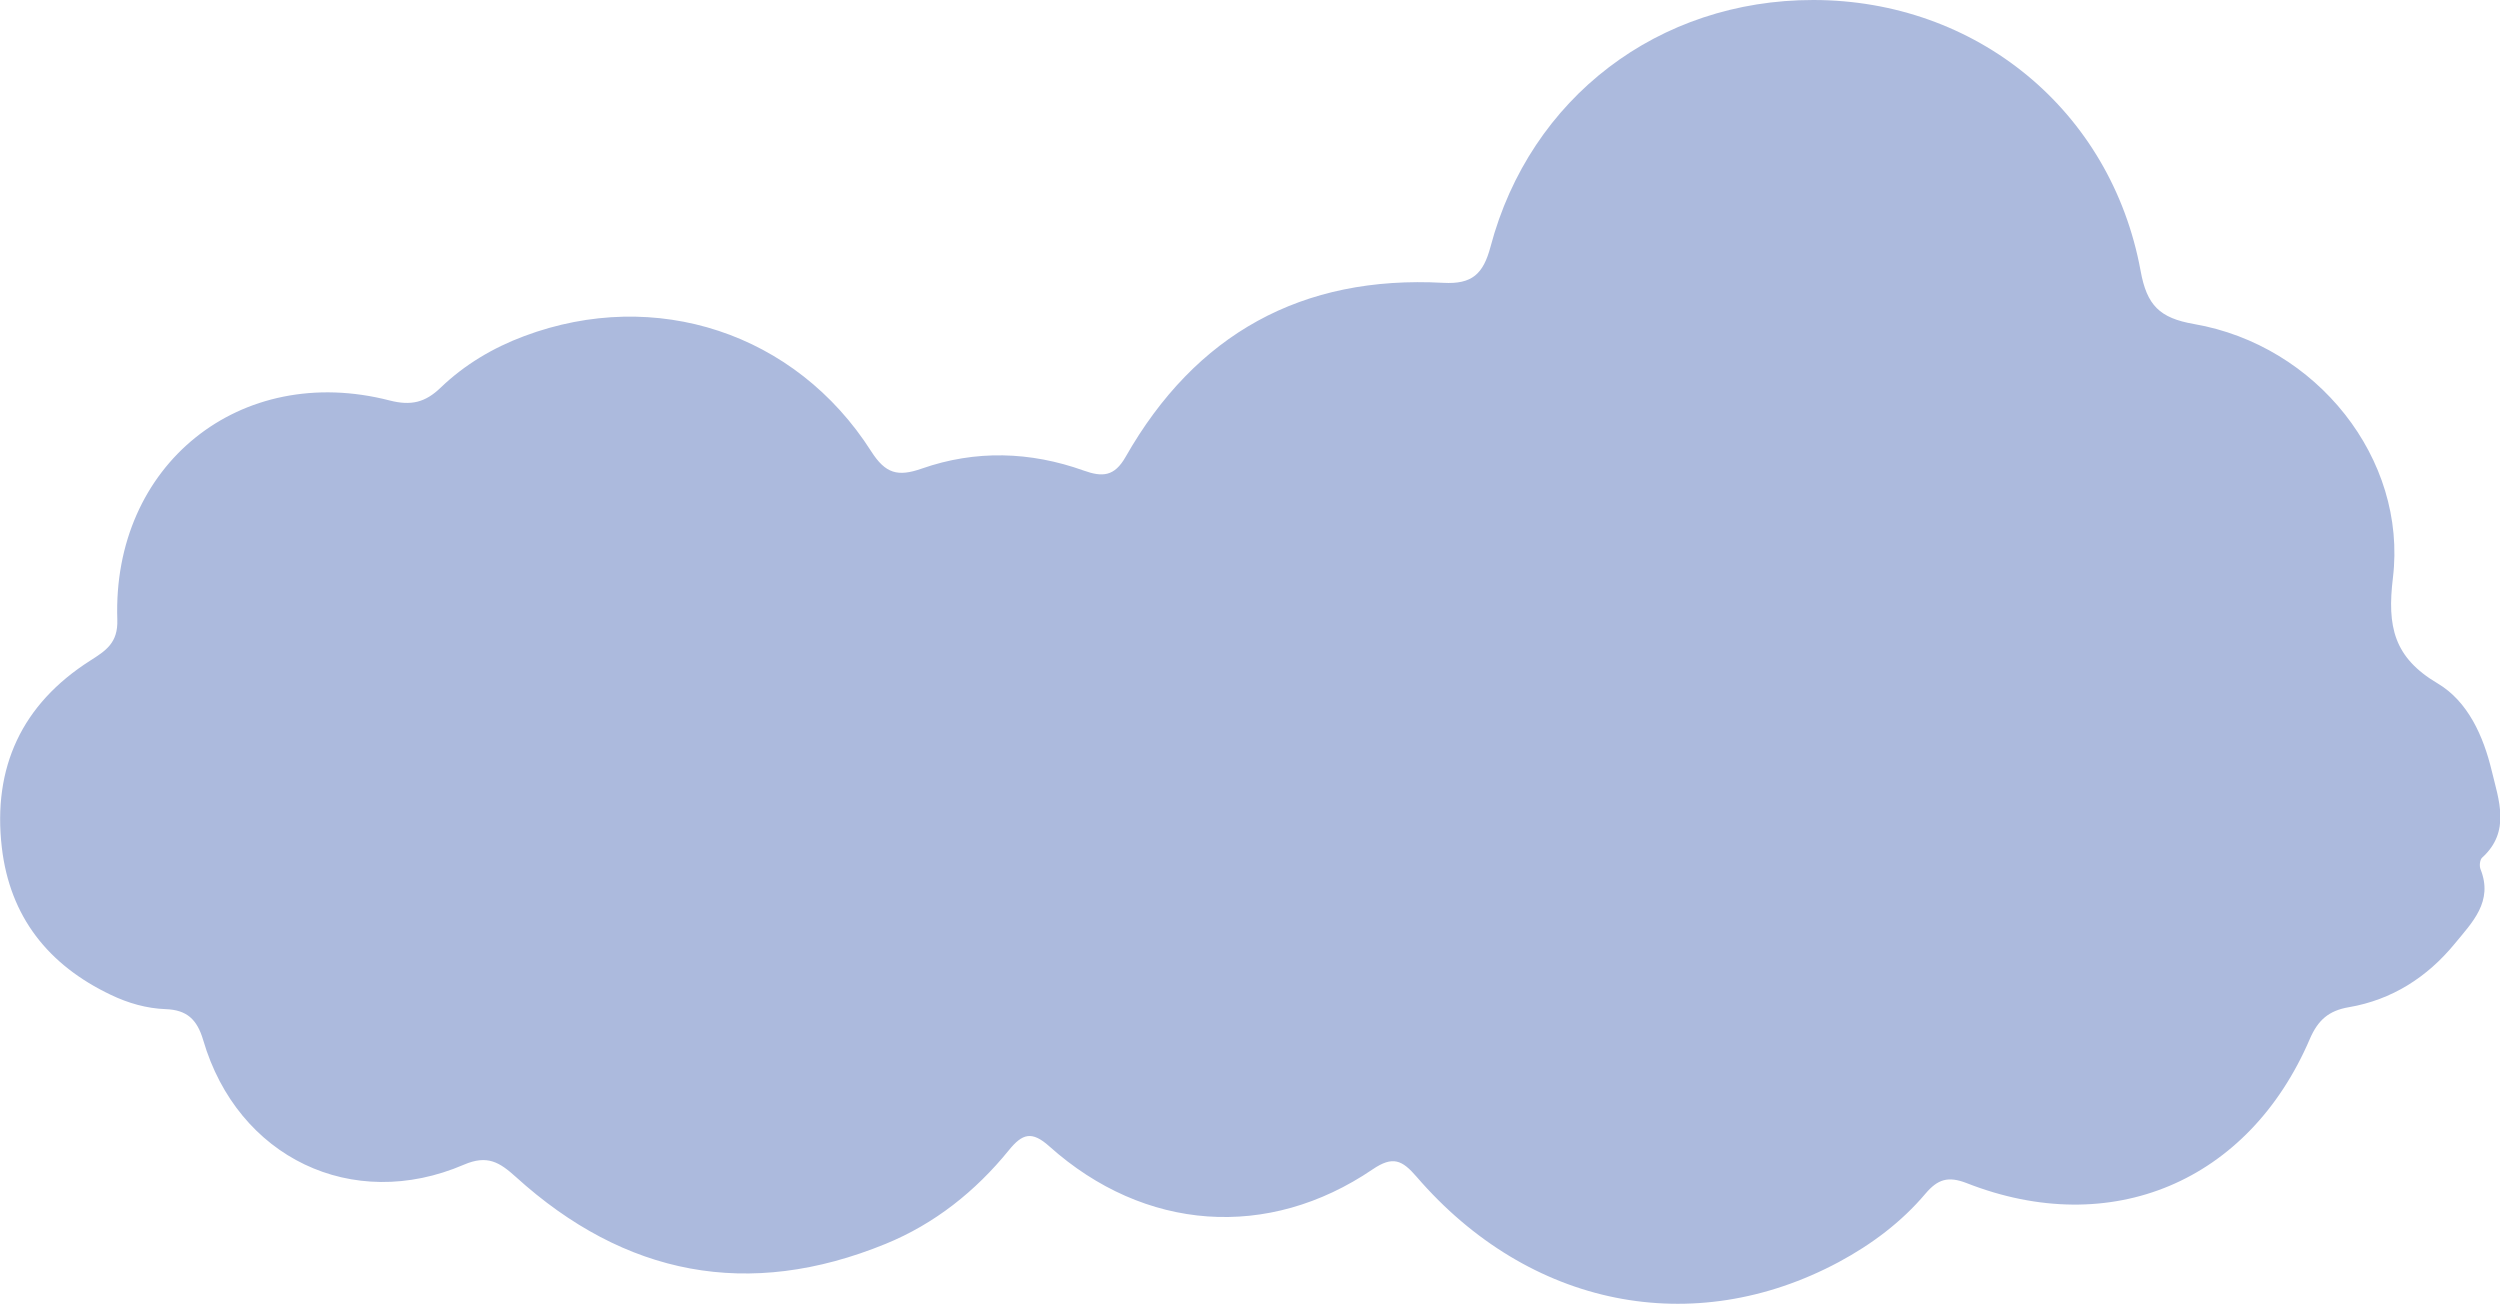 <?xml version="1.0" encoding="utf-8"?>
<!-- Generator: Adobe Illustrator 26.5.0, SVG Export Plug-In . SVG Version: 6.00 Build 0)  -->
<svg version="1.1" id="レイヤー_1" xmlns="http://www.w3.org/2000/svg" xmlns:xlink="http://www.w3.org/1999/xlink" x="0px"
	 y="0px" viewBox="0 0 220.36 114.94" style="enable-background:new 0 0 220.36 114.94;" xml:space="preserve">
<style type="text/css">
	.st0{fill:#ACBADD;}
</style>
<path class="st0" d="M131.38,21.75c-0.64,2.4-1.62,3.32-4.16,3.18c-12.47-0.68-21.84,4.51-28.01,15.35
	c-0.98,1.72-2.03,1.79-3.68,1.2c-4.72-1.69-9.55-1.83-14.27-0.18c-2.13,0.75-3.21,0.45-4.47-1.52
	C70.13,29.33,57.77,25.3,46.22,29.62c-2.76,1.03-5.27,2.52-7.38,4.55c-1.36,1.31-2.61,1.61-4.49,1.13
	c-13.18-3.4-24.47,5.67-24.01,19.32c0.07,2.05-1.01,2.73-2.39,3.61c-6.03,3.84-8.61,9.42-7.79,16.47c0.71,6.11,4.1,10.37,9.61,12.99
	c1.52,0.73,3.15,1.2,4.84,1.26c1.86,0.07,2.76,0.9,3.3,2.73c3.03,10.35,13.14,15.21,22.98,10.98c2.07-0.89,3.14-0.22,4.58,1.08
	c9.61,8.71,20.51,10.84,32.59,5.9c4.31-1.76,7.92-4.63,10.86-8.25c1.2-1.48,2.03-1.73,3.58-0.34c8.39,7.5,19.28,8.28,28.49,2.02
	c1.78-1.21,2.6-0.82,3.87,0.65c9.92,11.51,24.39,14.39,37.22,7.52c2.9-1.56,5.52-3.52,7.64-6.03c1.08-1.27,1.99-1.56,3.62-0.93
	c12.73,5,24.86-0.1,30.26-12.71c0.71-1.65,1.66-2.49,3.43-2.79c3.8-0.65,6.91-2.64,9.34-5.6c1.53-1.87,3.42-3.71,2.27-6.57
	c-0.11-0.28-0.06-0.83,0.14-1.01c2.55-2.31,1.46-5.1,0.85-7.66c-0.73-3.04-2.09-6.12-4.78-7.71c-3.85-2.28-4.45-5-3.93-9.3
	c1.27-10.51-6.74-20.5-17.53-22.37c-3.04-0.53-4.16-1.65-4.71-4.69C186.08,9.71,174.19,0.01,159.83,0
	C146.22-0.01,134.87,8.58,131.38,21.75z"/>
</svg>
